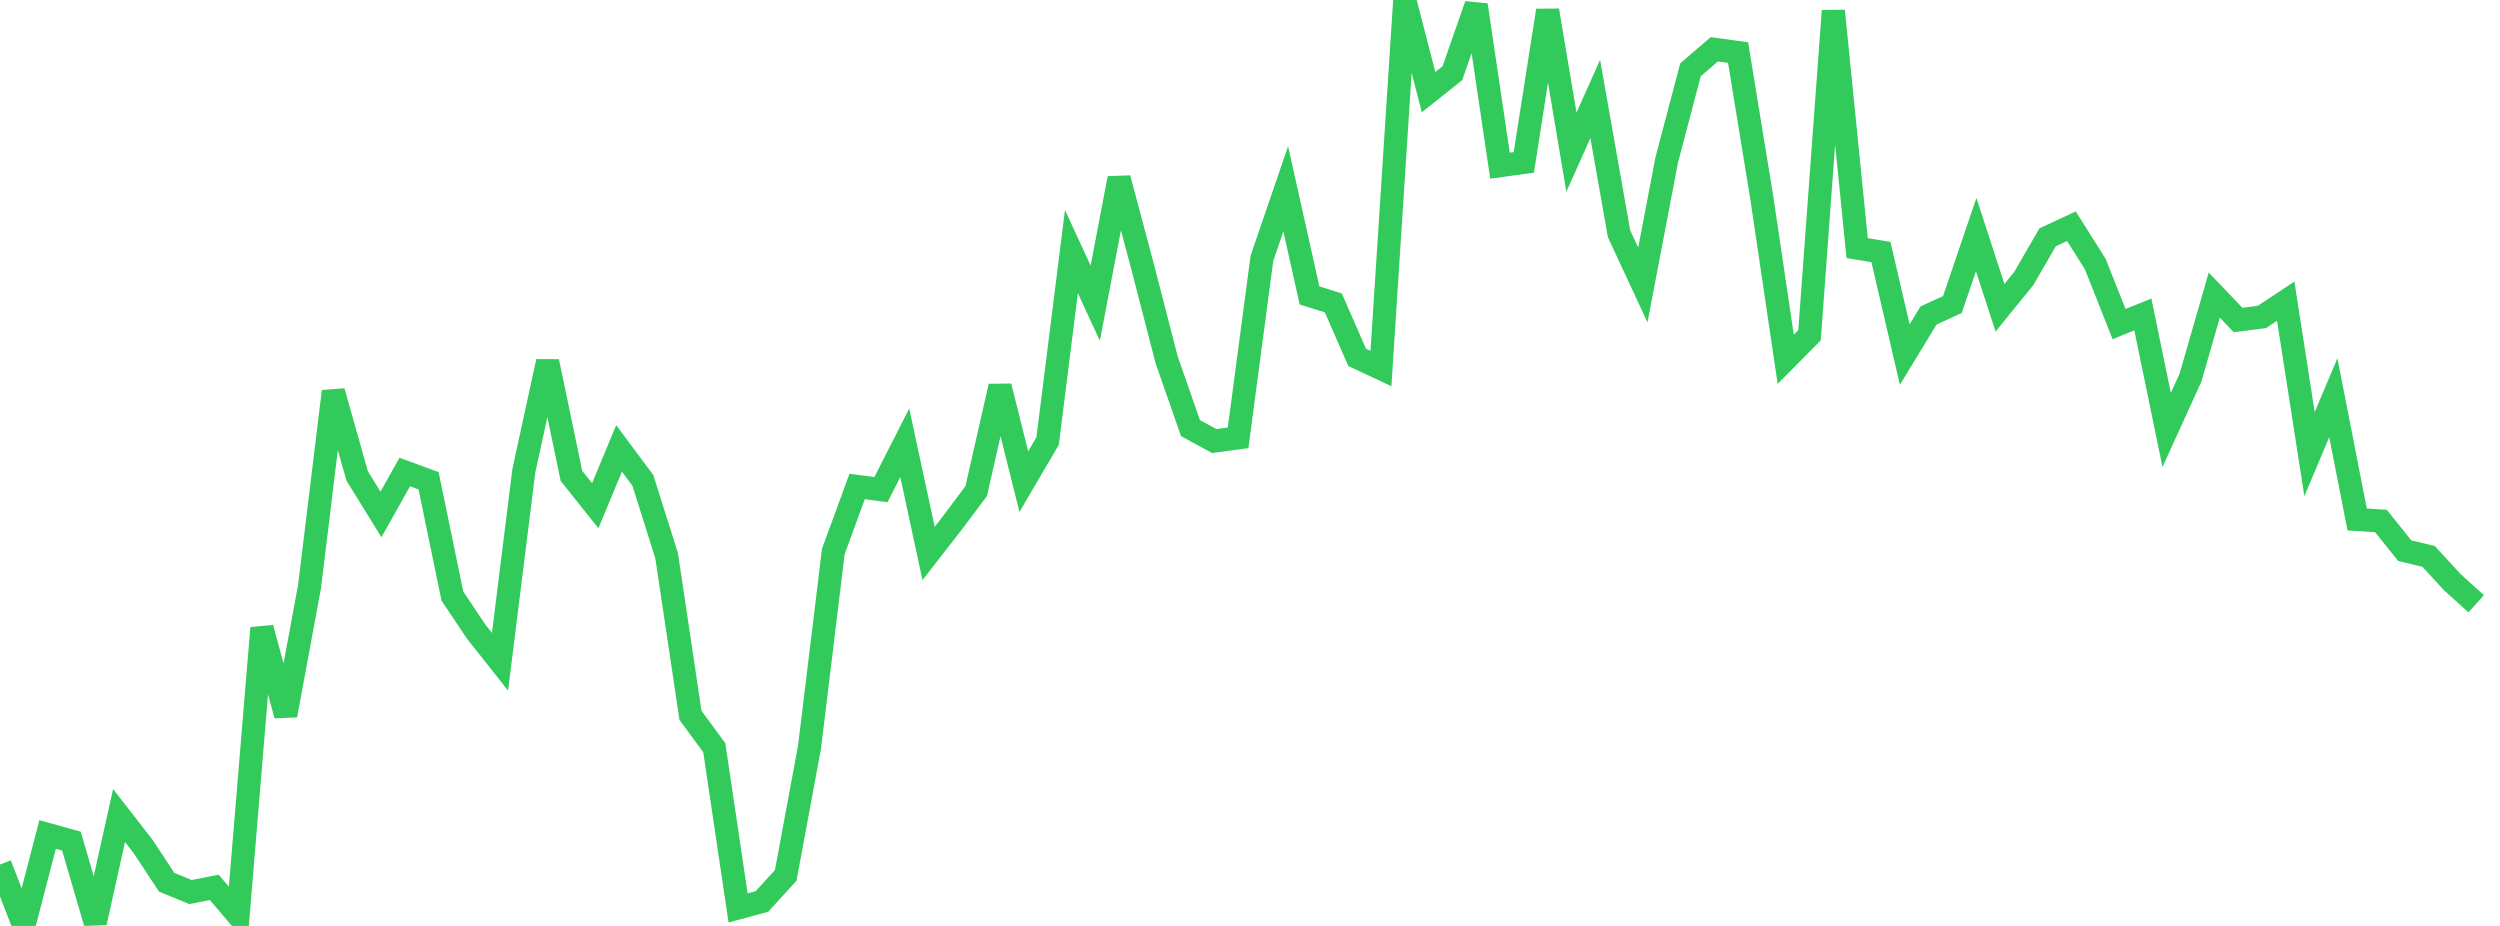 <?xml version="1.0" standalone="no"?>
<!DOCTYPE svg PUBLIC "-//W3C//DTD SVG 1.1//EN" "http://www.w3.org/Graphics/SVG/1.1/DTD/svg11.dtd">

<svg width="135" height="50" viewBox="0 0 135 50" preserveAspectRatio="none" 
  xmlns="http://www.w3.org/2000/svg"
  xmlns:xlink="http://www.w3.org/1999/xlink">


<polyline points="0.0, 46.684 1.286, 50.0 2.571, 45.061 3.857, 45.42 5.143, 49.824 6.429, 44.039 7.714, 45.69 9.0, 47.64 10.286, 48.17 11.571, 47.918 12.857, 49.428 14.143, 33.91 15.429, 38.625 16.714, 31.681 18.0, 21.136 19.286, 25.699 20.571, 27.779 21.857, 25.49 23.143, 25.96 24.429, 32.189 25.714, 34.108 27.0, 35.736 28.286, 25.426 29.571, 19.524 30.857, 25.693 32.143, 27.309 33.429, 24.214 34.714, 25.94 36.0, 30.015 37.286, 38.628 38.571, 40.377 39.857, 49.029 41.143, 48.681 42.429, 47.273 43.714, 40.346 45.0, 29.779 46.286, 26.269 47.571, 26.442 48.857, 23.912 50.143, 29.885 51.429, 28.233 52.714, 26.522 54.0, 20.862 55.286, 26.007 56.571, 23.816 57.857, 13.585 59.143, 16.372 60.429, 9.629 61.714, 14.455 63.0, 19.437 64.286, 23.118 65.571, 23.818 66.857, 23.643 68.143, 13.954 69.429, 10.195 70.714, 15.954 72.0, 16.357 73.286, 19.297 74.571, 19.902 75.857, 0.0 77.143, 4.975 78.429, 3.952 79.714, 0.268 81.0, 8.946 82.286, 8.769 83.571, 0.565 84.857, 8.216 86.143, 5.345 87.429, 12.624 88.714, 15.388 90.0, 8.652 91.286, 3.769 92.571, 2.663 93.857, 2.84 95.143, 10.716 96.429, 19.402 97.714, 18.104 99.0, 0.585 100.286, 13.398 101.571, 13.611 102.857, 19.146 104.143, 17.034 105.429, 16.445 106.714, 12.669 108.0, 16.62 109.286, 15.036 110.571, 12.815 111.857, 12.216 113.143, 14.256 114.429, 17.501 115.714, 16.982 117.0, 23.217 118.286, 20.394 119.571, 15.934 120.857, 17.28 122.143, 17.114 123.429, 16.264 124.714, 24.524 126.0, 21.476 127.286, 28.052 128.571, 28.133 129.857, 29.737 131.143, 30.044 132.429, 31.443 133.714, 32.602" fill="none" stroke="#32ca5b" stroke-width="1.25"/>

</svg>